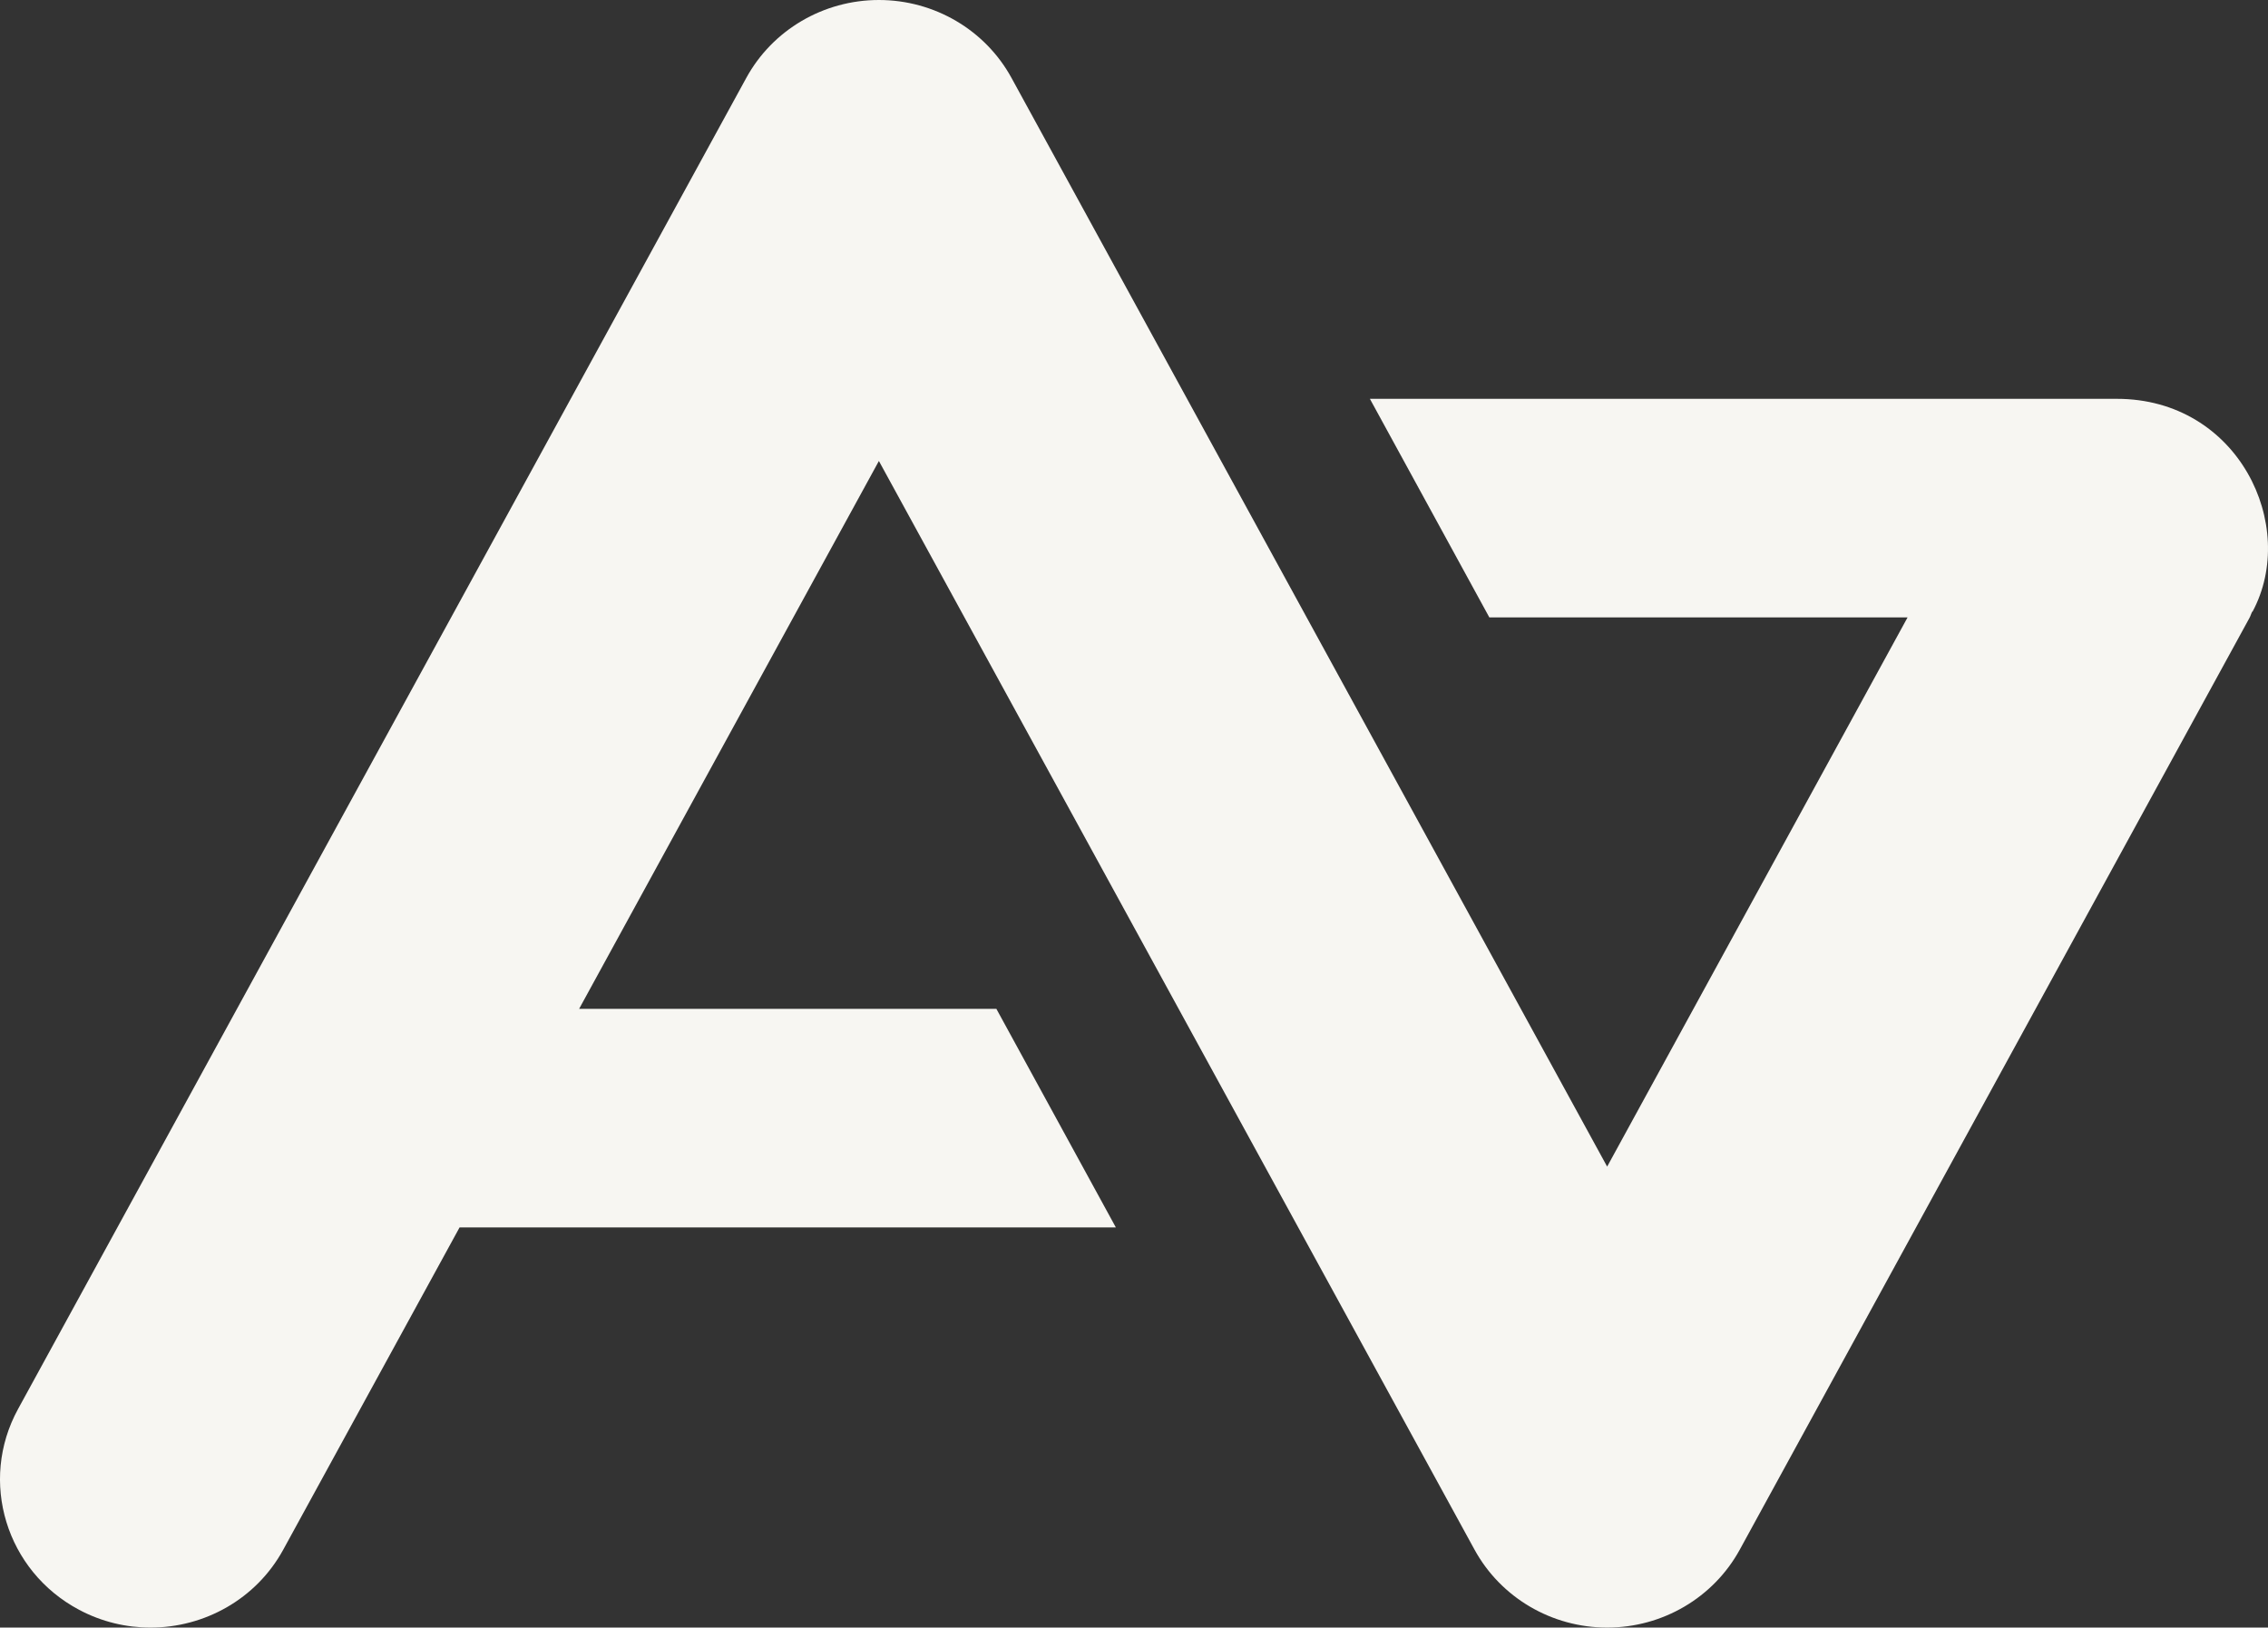 <svg width="971" height="697" viewBox="0 0 971 697" fill="none" xmlns="http://www.w3.org/2000/svg">
<rect x="0" y="0" width="971" height="697" fill="#333333" stroke="none"/>
<path d="M7.726 603.408L319.497 33.384C330.74 12.806 352.566 0 376.281 0C400.014 0 421.823 12.806 433.066 33.384L688.07 499.589L816.694 264.39H637.628L586.492 170.798H906.263C958.397 170.781 984.072 225.199 964.384 261.934L964.188 261.987C963.742 262.881 963.528 263.812 963.029 264.689L744.854 663.616C733.611 684.176 711.803 697 688.07 697C664.337 697 642.528 684.176 631.285 663.616L376.281 197.411L247.942 432.031H426.58L477.734 525.641H196.752L121.277 663.616C109.642 684.913 87.406 697 64.457 697C54.105 697 43.664 694.579 33.936 689.422C2.559 672.791 -9.165 634.266 7.726 603.408Z" fill="#F7F6F2"/>
</svg>
